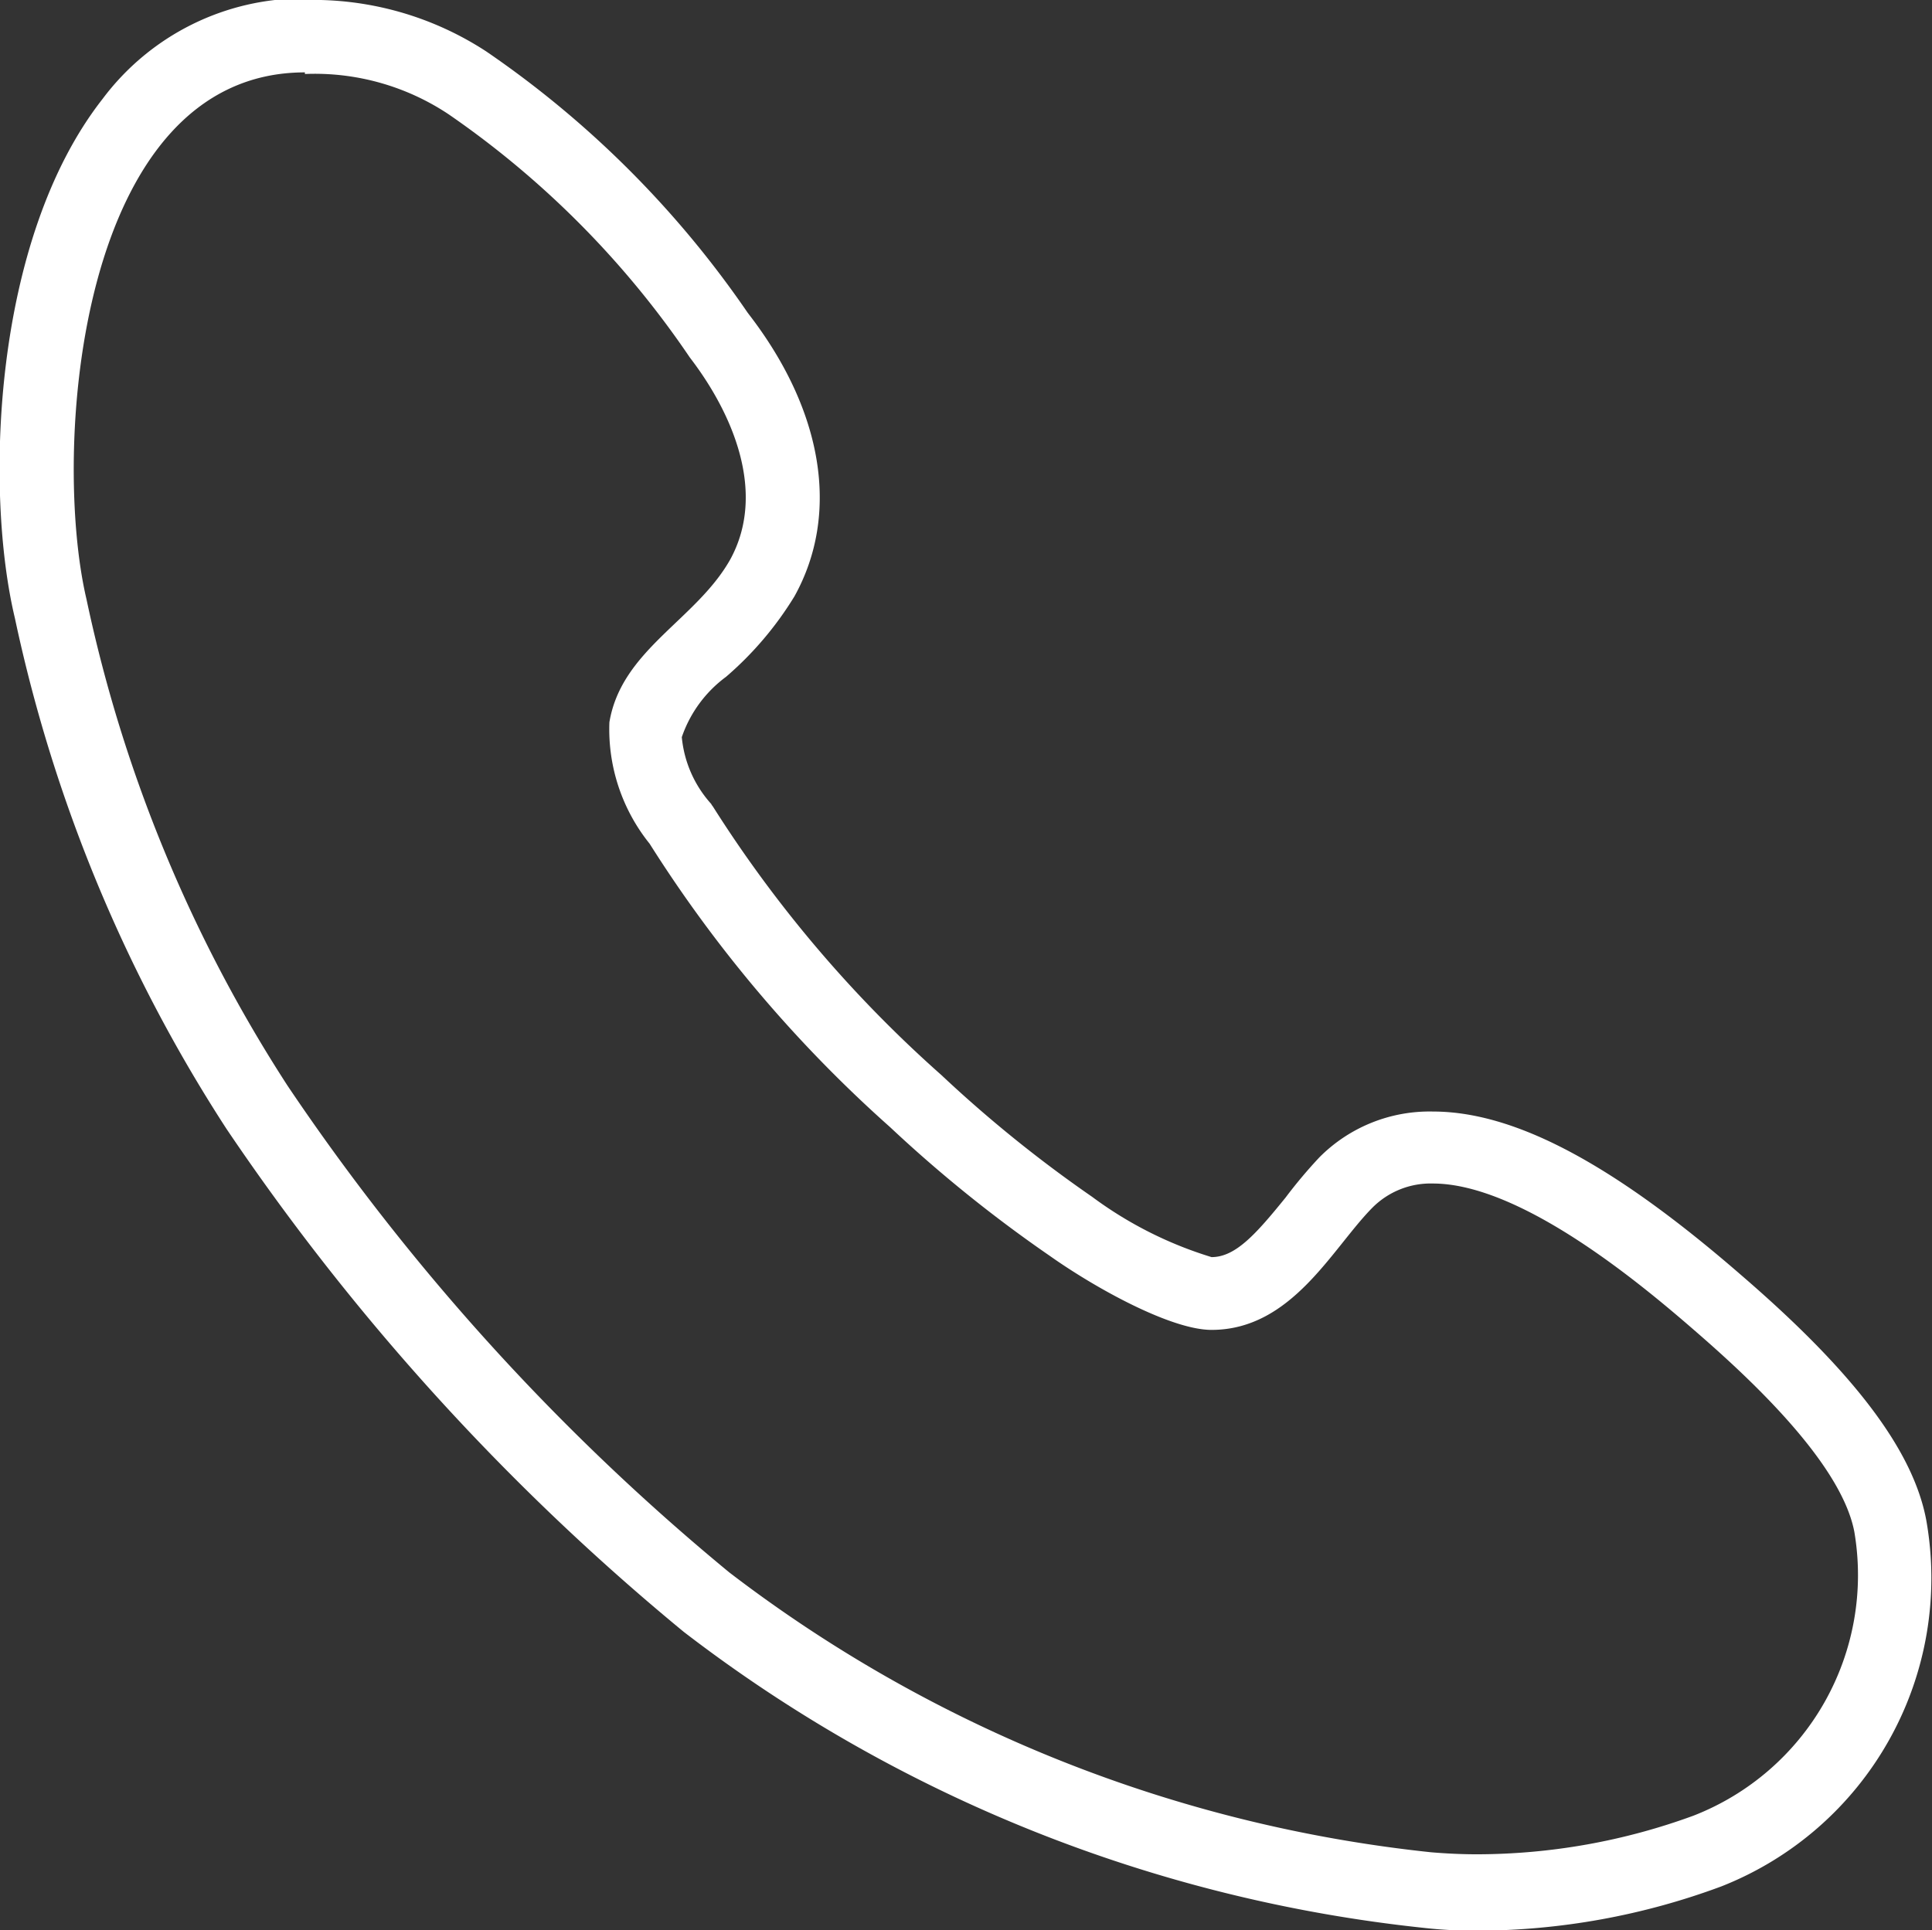 <svg xmlns="http://www.w3.org/2000/svg" width="48.031" height="48"><rect width="100%" height="100%" fill="#333333" stroke="none"/><defs><style>.cls-1 { fill: #fff; fill-rule: evenodd; }</style></defs><path id="ico_telefono" d="M7.58 1.84a6 6 0 0 1 3.57 1 22.95 22.95 0 0 1 6 6.05c1.06 1.38 1.92 3.36 1 5.03-.85 1.5-2.7 2.24-3 4.04a4.54 4.54 0 0 0 1 3.02 33.02 33.02 0 0 0 5.98 7.05 33.96 33.96 0 0 0 3.97 3.2c1.16.82 3.02 1.84 4.02 1.84 2 0 3-2.03 4-3.04a2.04 2.04 0 0 1 1.5-.6c2.2 0 5.2 2.52 6.48 3.63 1.2 1.04 3.66 3.25 4 5.03a6.42 6.42 0 0 1-4 7.06 15.7 15.7 0 0 1-5.38.96c-.4 0-.78-.02-1.14-.05a34.66 34.66 0 0 1-17.45-6.96 56.63 56.63 0 0 1-10.98-12.1 35.9 35.9 0 0 1-5-12.1c-.87-3.7-.22-13.1 5.43-13.1m0-1.84a6.23 6.23 0 0 0-5.03 2.5C-.2 5.97-.38 12.23.37 15.37a37.7 37.7 0 0 0 5.26 12.7A58.73 58.73 0 0 0 17 40.58a36.47 36.47 0 0 0 18.4 7.36 11.3 11.3 0 0 0 1.32.07 17.54 17.54 0 0 0 6.07-1.1 8.24 8.24 0 0 0 5.1-9.1c-.32-1.73-1.78-3.67-4.6-6.1-3.2-2.78-5.64-4.07-7.67-4.07a3.86 3.86 0 0 0-2.82 1.14 12.1 12.1 0 0 0-.84 1c-.73.9-1.24 1.48-1.84 1.48a9.75 9.75 0 0 1-2.97-1.5 32.23 32.23 0 0 1-3.75-3.03 31.23 31.23 0 0 1-5.68-6.68.3.3 0 0 1-.04-.06 2.88 2.88 0 0 1-.73-1.66 3.12 3.12 0 0 1 1.1-1.5 8.44 8.44 0 0 0 1.7-2c1.14-2.05.72-4.63-1.16-7.05a24.9 24.9 0 0 0-6.5-6.5A7.87 7.87 0 0 0 7.6 0z" class="cls-1"/></svg>